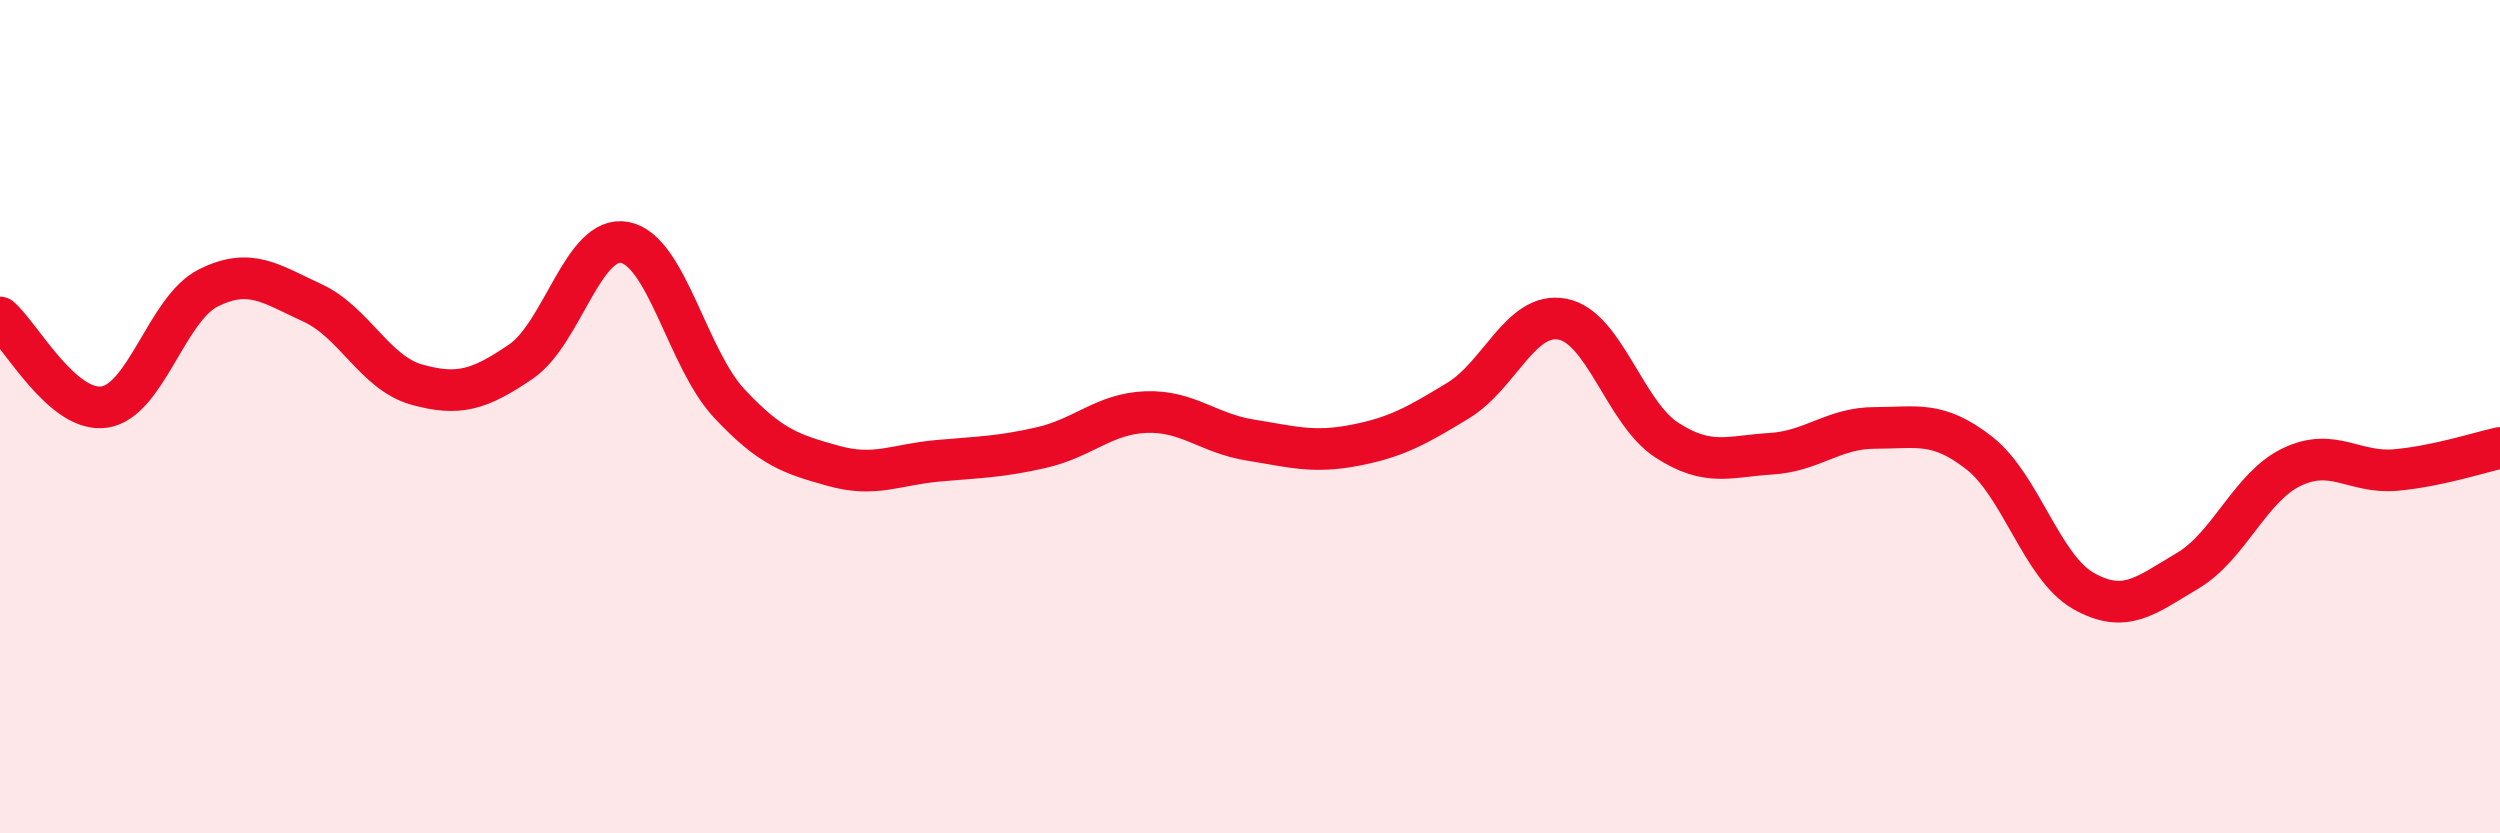 
    <svg width="60" height="20" viewBox="0 0 60 20" xmlns="http://www.w3.org/2000/svg">
      <path
        d="M 0,7.62 C 0.5,8.05 1.5,9.91 2.5,9.77 C 3.5,9.63 4,7.41 5,6.91 C 6,6.41 6.5,6.81 7.5,7.27 C 8.5,7.73 9,8.95 10,9.23 C 11,9.51 11.5,9.36 12.5,8.68 C 13.5,8 14,5.62 15,5.82 C 16,6.02 16.5,8.61 17.5,9.68 C 18.5,10.75 19,10.9 20,11.18 C 21,11.46 21.5,11.15 22.5,11.06 C 23.5,10.97 24,10.97 25,10.74 C 26,10.51 26.5,9.93 27.5,9.89 C 28.5,9.85 29,10.4 30,10.56 C 31,10.72 31.5,10.88 32.5,10.69 C 33.5,10.5 34,10.22 35,9.61 C 36,9 36.5,7.47 37.5,7.66 C 38.5,7.85 39,9.91 40,10.56 C 41,11.21 41.5,10.95 42.5,10.89 C 43.5,10.83 44,10.27 45,10.27 C 46,10.27 46.5,10.09 47.5,10.87 C 48.5,11.65 49,13.61 50,14.18 C 51,14.75 51.5,14.29 52.5,13.7 C 53.5,13.11 54,11.69 55,11.21 C 56,10.73 56.5,11.37 57.5,11.28 C 58.5,11.19 59.5,10.86 60,10.75L60 20L0 20Z"
        fill="#EB0A25"
        opacity="0.1"
        stroke-linecap="round"
        stroke-linejoin="round"
      />
      <path
        d="M 0,7.62 C 0.5,8.05 1.5,9.91 2.5,9.77 C 3.5,9.63 4,7.41 5,6.91 C 6,6.41 6.5,6.81 7.5,7.27 C 8.5,7.73 9,8.95 10,9.23 C 11,9.51 11.5,9.36 12.5,8.68 C 13.5,8 14,5.62 15,5.82 C 16,6.02 16.5,8.61 17.5,9.68 C 18.5,10.75 19,10.9 20,11.18 C 21,11.46 21.5,11.15 22.5,11.06 C 23.5,10.97 24,10.97 25,10.74 C 26,10.51 26.5,9.93 27.5,9.89 C 28.5,9.85 29,10.4 30,10.56 C 31,10.72 31.5,10.88 32.5,10.69 C 33.5,10.5 34,10.22 35,9.61 C 36,9 36.5,7.47 37.5,7.66 C 38.5,7.85 39,9.91 40,10.56 C 41,11.21 41.5,10.95 42.5,10.89 C 43.5,10.83 44,10.27 45,10.27 C 46,10.27 46.5,10.09 47.5,10.87 C 48.5,11.65 49,13.61 50,14.18 C 51,14.75 51.5,14.29 52.5,13.7 C 53.5,13.11 54,11.69 55,11.21 C 56,10.73 56.5,11.37 57.5,11.28 C 58.5,11.19 59.5,10.86 60,10.75"
        stroke="#EB0A25"
        stroke-width="1"
        fill="none"
        stroke-linecap="round"
        stroke-linejoin="round"
      />
    </svg>
  